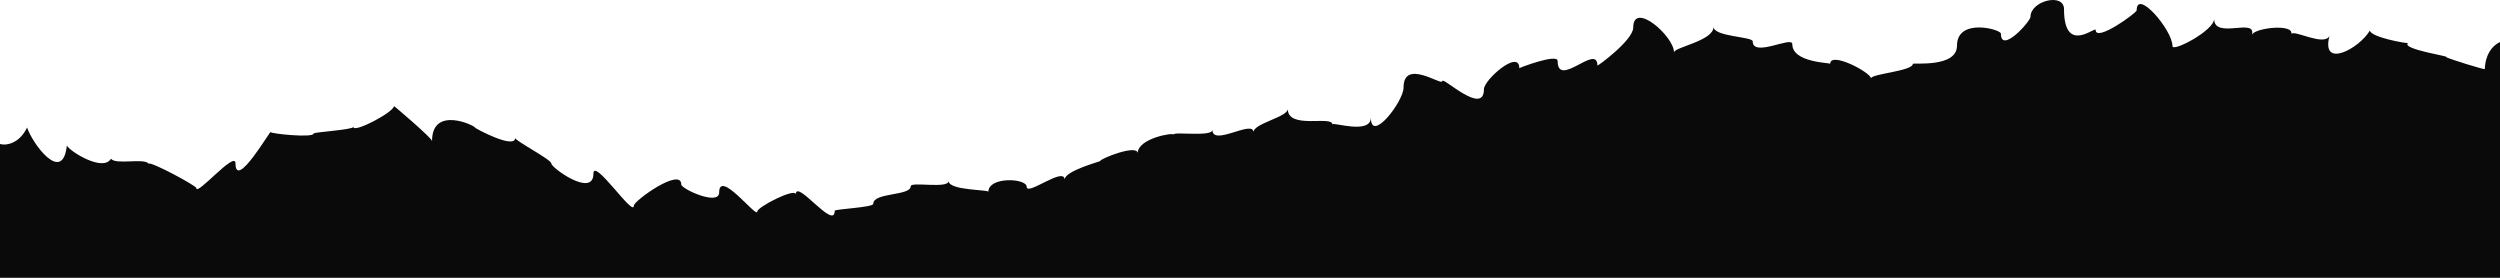 <?xml version="1.0" encoding="UTF-8"?> <svg xmlns="http://www.w3.org/2000/svg" width="1440" height="160" viewBox="0 0 1440 160" fill="none"><path d="M0 160V82.91C3.718 84.109 11.393 82.431 15.591 73.442C18.829 83.03 36.099 106.281 38.498 83.869C40.297 87.225 59.365 99.21 63.923 91.42C66.681 95.135 83.112 90.82 85.63 94.296C86.829 92.858 113.094 107 113.094 108.319C113.094 113.233 135.641 86.506 135.641 94.056C135.641 109.877 155.909 74.641 155.909 76.079C155.909 77.037 180.615 79.554 180.615 76.918C180.615 76.079 203.521 74.76 203.521 73.082C203.521 76.918 226.908 64.573 226.908 61.097C226.908 60.858 248.855 79.554 248.855 81.232C248.855 60.618 273.68 72.363 273.68 73.562C273.68 73.921 296.707 86.266 296.707 79.434C296.707 81.112 317.575 91.899 317.575 94.176C317.575 96.693 341.801 114.072 341.801 100.049C341.801 90.461 365.067 125.338 365.067 118.506C365.067 115.63 392.411 96.094 392.411 106.281C392.411 108.798 414.238 118.866 414.238 110.836C414.238 97.173 436.186 126.177 436.186 121.862C436.186 119.225 458.373 107.839 458.373 112.034C458.373 102.566 480.8 133.128 480.8 121.383C480.8 120.424 502.987 119.465 502.987 117.427C502.987 110.716 524.574 112.993 524.574 107.24C524.574 104.483 546.401 108.918 546.401 104.244C546.401 109.757 569.308 109.158 569.308 110.476C569.308 101.607 591.375 102.566 591.375 107.6C591.375 113.113 613.202 95.615 613.202 103.525C613.202 98.371 633.71 93.098 633.71 92.738C633.71 91.42 655.298 82.79 655.298 88.304C655.298 79.674 675.926 76.198 675.926 77.517C675.926 75.599 698.353 79.075 698.353 74.76C698.353 84.588 721.979 68.648 721.979 76.199C721.979 71.045 741.767 67.449 741.767 62.775C741.767 74.76 767.432 66.371 767.432 71.644C767.432 70.086 789.619 77.757 789.619 67.689C789.619 82.91 808.448 58.461 808.448 50.431C808.448 33.412 830.755 49.711 830.755 46.715C830.755 43.719 854.741 67.09 854.741 51.389C854.741 45.996 875.13 28.018 875.13 39.284C875.13 39.045 897.197 30.655 897.197 35.09C897.197 51.27 920.103 24.663 920.103 37.726C920.103 38.325 940.731 23.104 940.731 15.913C940.731 0.333 964.238 20.827 964.238 30.176C964.238 27.179 987.024 23.584 987.024 15.434C987.024 21.187 1009.57 21.067 1009.57 23.823C1009.57 33.292 1032.36 20.587 1032.36 25.382C1032.36 36.168 1054.19 36.048 1054.19 36.767C1054.19 29.337 1077.69 41.801 1077.69 45.157C1077.69 42.52 1101.8 40.962 1101.8 36.767C1101.8 36.048 1127.22 39.164 1127.22 26.34C1127.22 10.041 1152.53 16.872 1152.53 19.389C1152.53 31.254 1169.56 12.318 1169.56 9.681C1169.56 0.453 1188.87 -4.342 1188.87 5.247C1188.87 31.854 1207.1 14.954 1207.1 17.232C1207.1 24.543 1230.72 7.404 1230.72 5.966C1230.72 -6.739 1251.35 17.232 1251.35 26.58C1251.35 30.176 1275.34 17.591 1275.34 10.88C1275.34 22.985 1300.16 9.801 1297.04 20.228C1298 16.153 1321.03 13.396 1319.83 19.509C1321.63 17.112 1338.66 26.82 1341.78 20.707C1336.74 40.004 1359.05 27.898 1365.04 17.591C1365.64 21.427 1385.55 25.022 1386.99 24.782C1382.91 28.378 1412.66 32.693 1408.82 32.812C1410.38 33.891 1431.36 40.363 1431.24 39.764C1431.6 31.134 1435.56 26.34 1440 24.183V160H0Z" fill="#0A0A0A"></path></svg> 